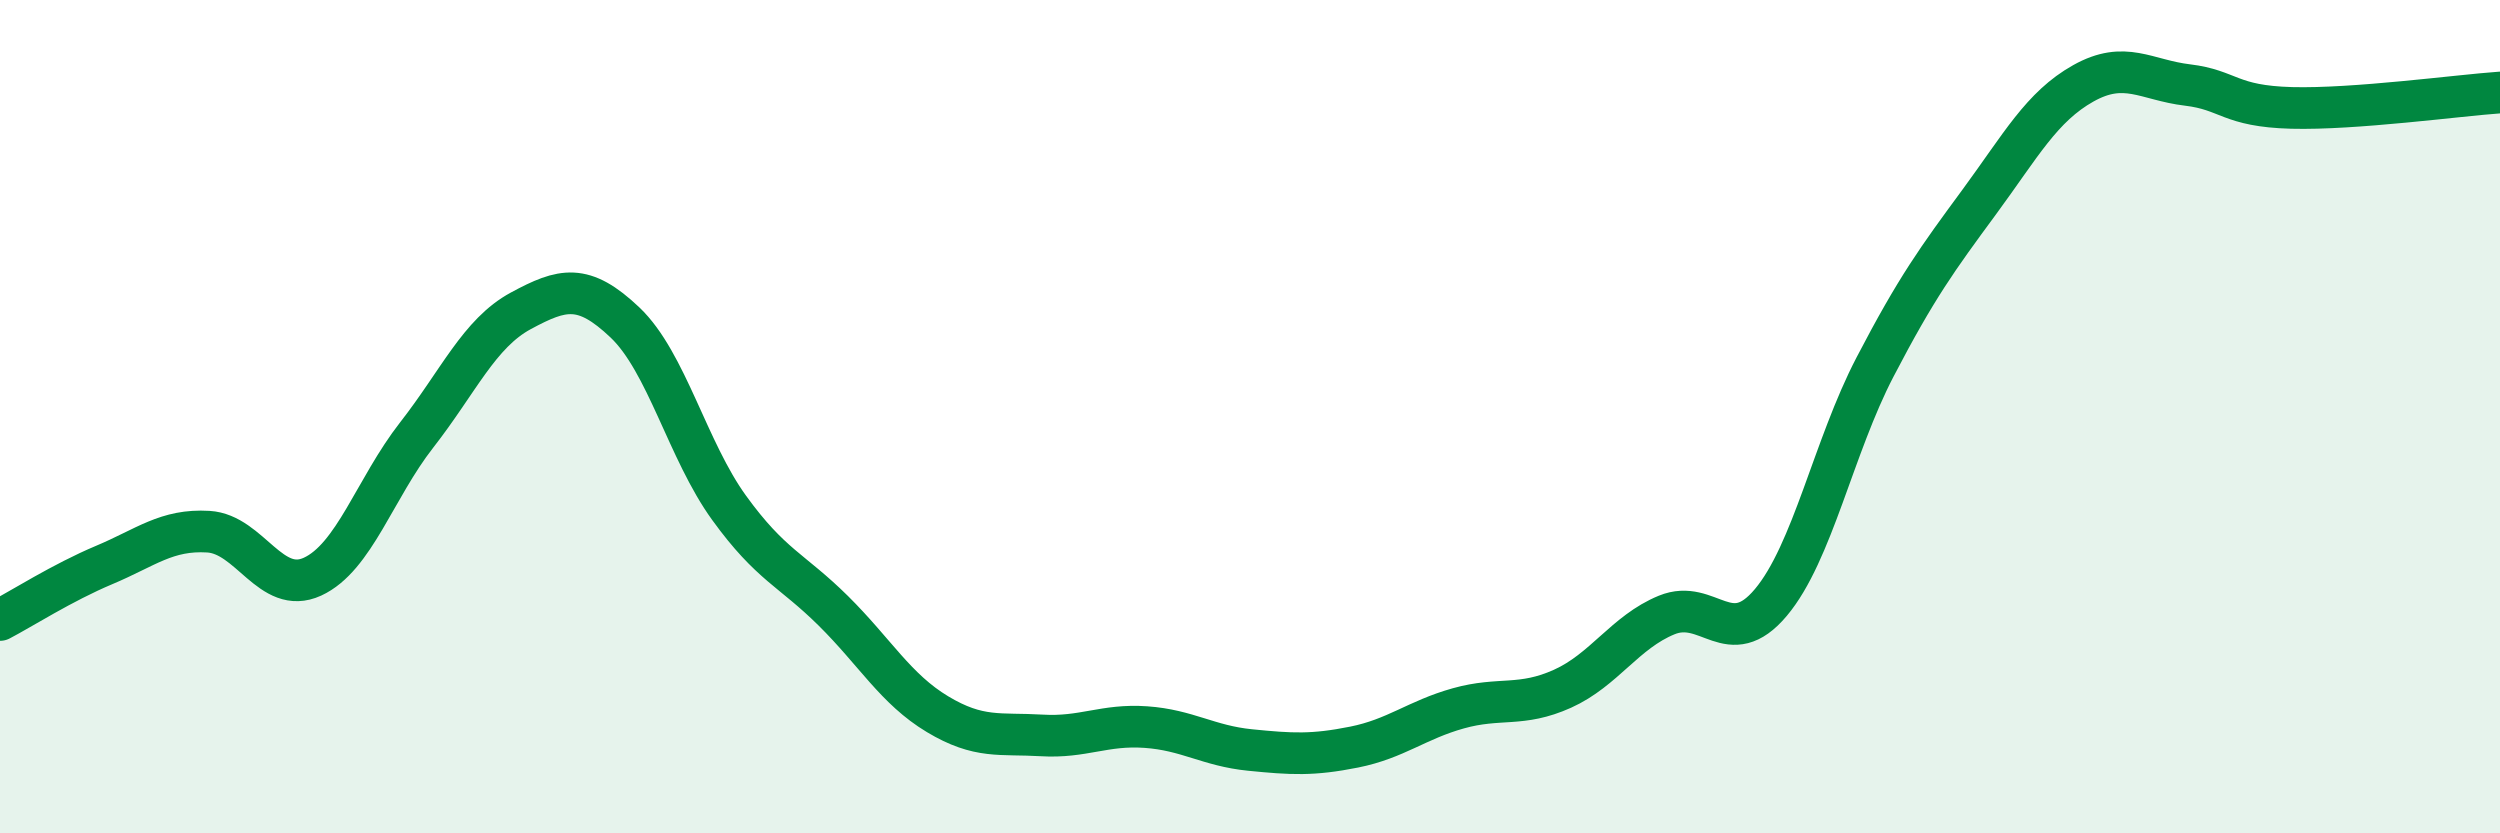 
    <svg width="60" height="20" viewBox="0 0 60 20" xmlns="http://www.w3.org/2000/svg">
      <path
        d="M 0,14.88 C 0.5,14.62 1.5,13.98 2.5,13.56 C 3.5,13.14 4,12.7 5,12.76 C 6,12.82 6.5,14.3 7.5,13.84 C 8.5,13.38 9,11.72 10,10.44 C 11,9.16 11.5,8 12.5,7.46 C 13.5,6.92 14,6.79 15,7.74 C 16,8.69 16.5,10.81 17.5,12.19 C 18.5,13.57 19,13.67 20,14.66 C 21,15.65 21.5,16.54 22.5,17.14 C 23.5,17.74 24,17.59 25,17.65 C 26,17.71 26.5,17.38 27.5,17.45 C 28.5,17.52 29,17.9 30,18 C 31,18.1 31.5,18.13 32.5,17.93 C 33.5,17.73 34,17.28 35,17 C 36,16.72 36.5,16.98 37.5,16.53 C 38.5,16.08 39,15.17 40,14.76 C 41,14.35 41.5,15.65 42.5,14.46 C 43.5,13.27 44,10.73 45,8.81 C 46,6.89 46.5,6.21 47.5,4.85 C 48.5,3.49 49,2.56 50,2 C 51,1.44 51.5,1.92 52.5,2.04 C 53.5,2.16 53.5,2.55 55,2.59 C 56.5,2.63 59,2.29 60,2.22L60 20L0 20Z"
        fill="#008740"
        opacity="0.1"
        stroke-linecap="round"
        stroke-linejoin="round"
      />
      <path
        d="M 0,14.88 C 0.5,14.62 1.5,13.98 2.5,13.56 C 3.5,13.14 4,12.7 5,12.76 C 6,12.82 6.5,14.3 7.5,13.84 C 8.5,13.38 9,11.72 10,10.44 C 11,9.16 11.5,8 12.5,7.46 C 13.5,6.92 14,6.79 15,7.74 C 16,8.69 16.5,10.81 17.5,12.19 C 18.5,13.57 19,13.67 20,14.66 C 21,15.65 21.5,16.54 22.5,17.14 C 23.5,17.74 24,17.59 25,17.65 C 26,17.71 26.5,17.38 27.5,17.45 C 28.5,17.52 29,17.9 30,18 C 31,18.1 31.5,18.13 32.5,17.93 C 33.5,17.73 34,17.28 35,17 C 36,16.72 36.5,16.98 37.5,16.53 C 38.5,16.08 39,15.17 40,14.76 C 41,14.35 41.5,15.65 42.5,14.46 C 43.5,13.27 44,10.73 45,8.81 C 46,6.89 46.5,6.21 47.5,4.85 C 48.5,3.49 49,2.56 50,2 C 51,1.44 51.5,1.92 52.5,2.04 C 53.5,2.16 53.5,2.55 55,2.59 C 56.5,2.63 59,2.29 60,2.22"
        stroke="#008740"
        stroke-width="1"
        fill="none"
        stroke-linecap="round"
        stroke-linejoin="round"
      />
    </svg>
  